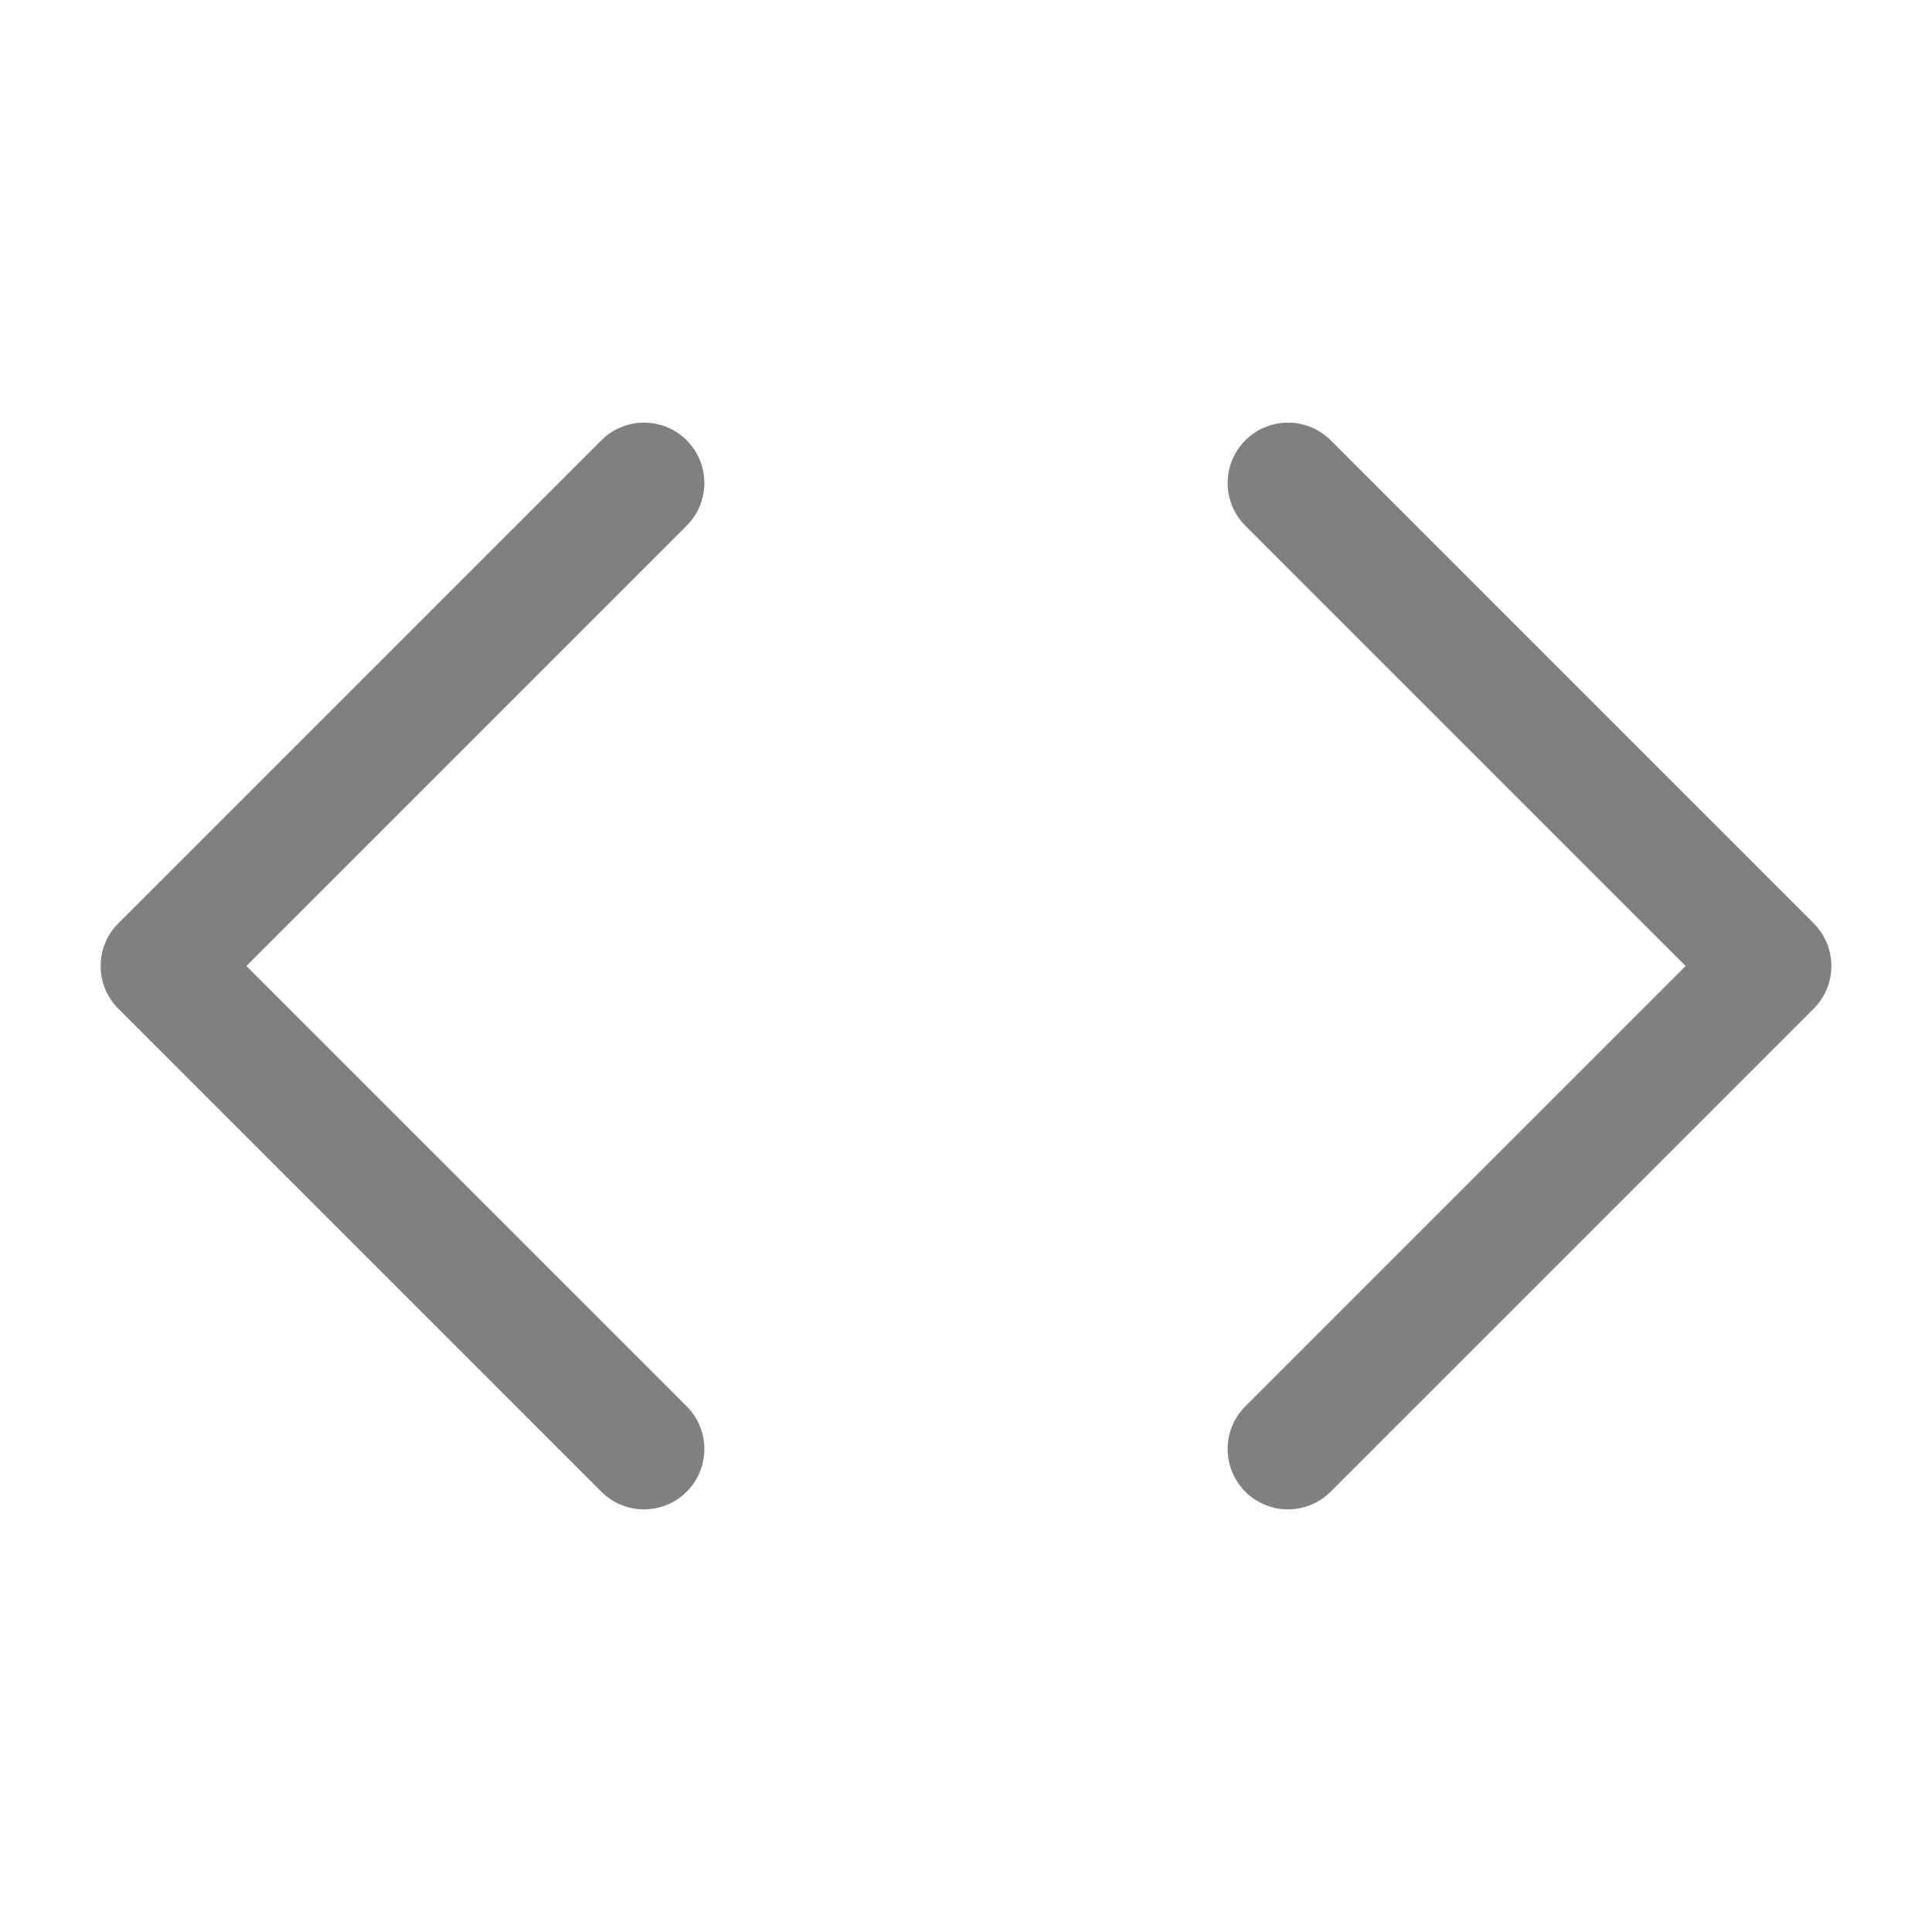 <svg width="24" height="24" viewBox="0 0 24 24" fill="none" xmlns="http://www.w3.org/2000/svg">
<path d="M16 18L22 12L16 6" stroke="#7F8081" stroke-width="1.5" stroke-linecap="round" stroke-linejoin="round"/>
<path d="M8 6L2 12L8 18" stroke="#7F8081" stroke-width="1.5" stroke-linecap="round" stroke-linejoin="round"/>
</svg>
